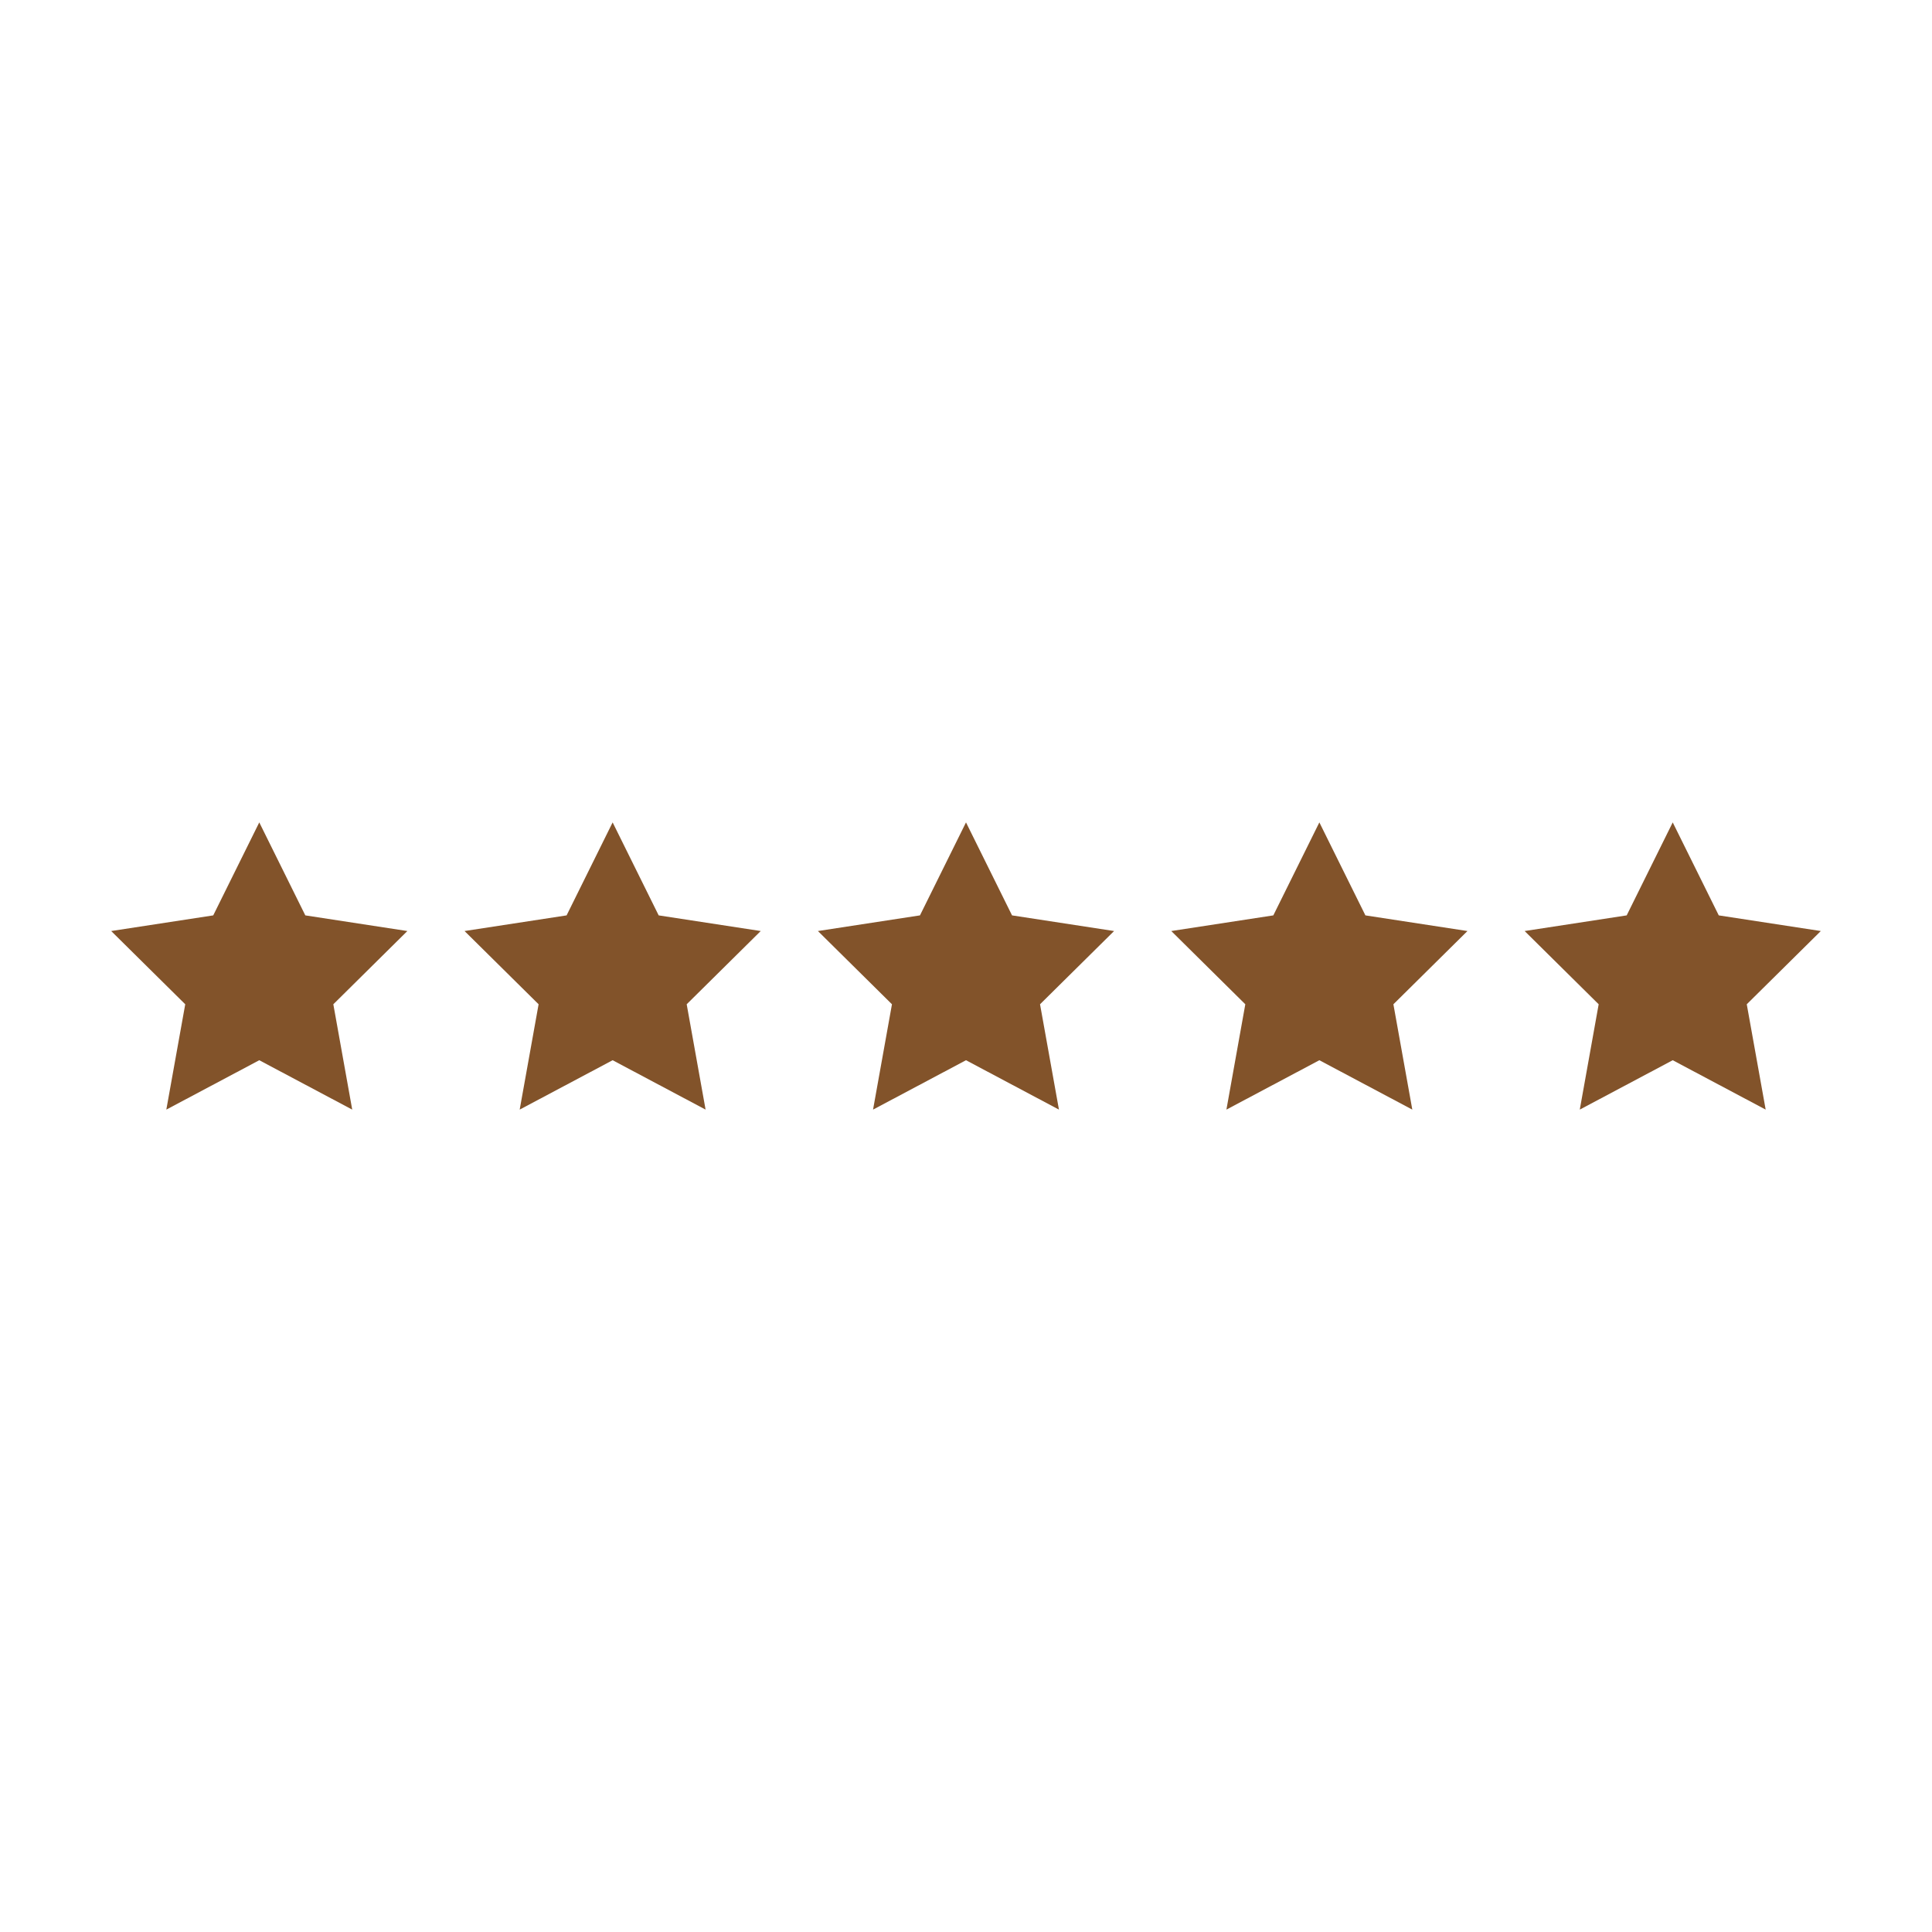 <?xml version="1.0" encoding="UTF-8"?> <svg xmlns="http://www.w3.org/2000/svg" xmlns:xlink="http://www.w3.org/1999/xlink" height="100px" width="100px" fill="#82532a" x="0px" y="0px" viewBox="0 0 100 100" xml:space="preserve"><polygon points="15.803,47.38 13.42,42.567 11.037,47.38 5.755,48.19 9.588,51.981 8.609,57.433 13.42,54.877 18.231,57.433 17.253,51.981 21.085,48.19 "></polygon><polygon points="34.093,47.38 31.71,42.567 29.327,47.38 24.045,48.19 27.878,51.981 26.899,57.433 31.71,54.877 36.521,57.433 35.543,51.981 39.375,48.19 "></polygon><polygon points="52.383,47.38 50,42.567 47.617,47.38 42.335,48.19 46.168,51.981 45.189,57.433 50,54.877 54.811,57.433 53.832,51.981 57.665,48.19 "></polygon><polygon points="70.673,47.38 68.29,42.567 65.907,47.38 60.625,48.19 64.457,51.981 63.479,57.433 68.29,54.877 73.101,57.433 72.122,51.981 75.955,48.19 "></polygon><polygon points="94.245,48.19 88.963,47.38 86.58,42.567 84.197,47.38 78.915,48.19 82.747,51.981 81.769,57.433 86.58,54.877 91.391,57.433 90.412,51.981 "></polygon></svg> 